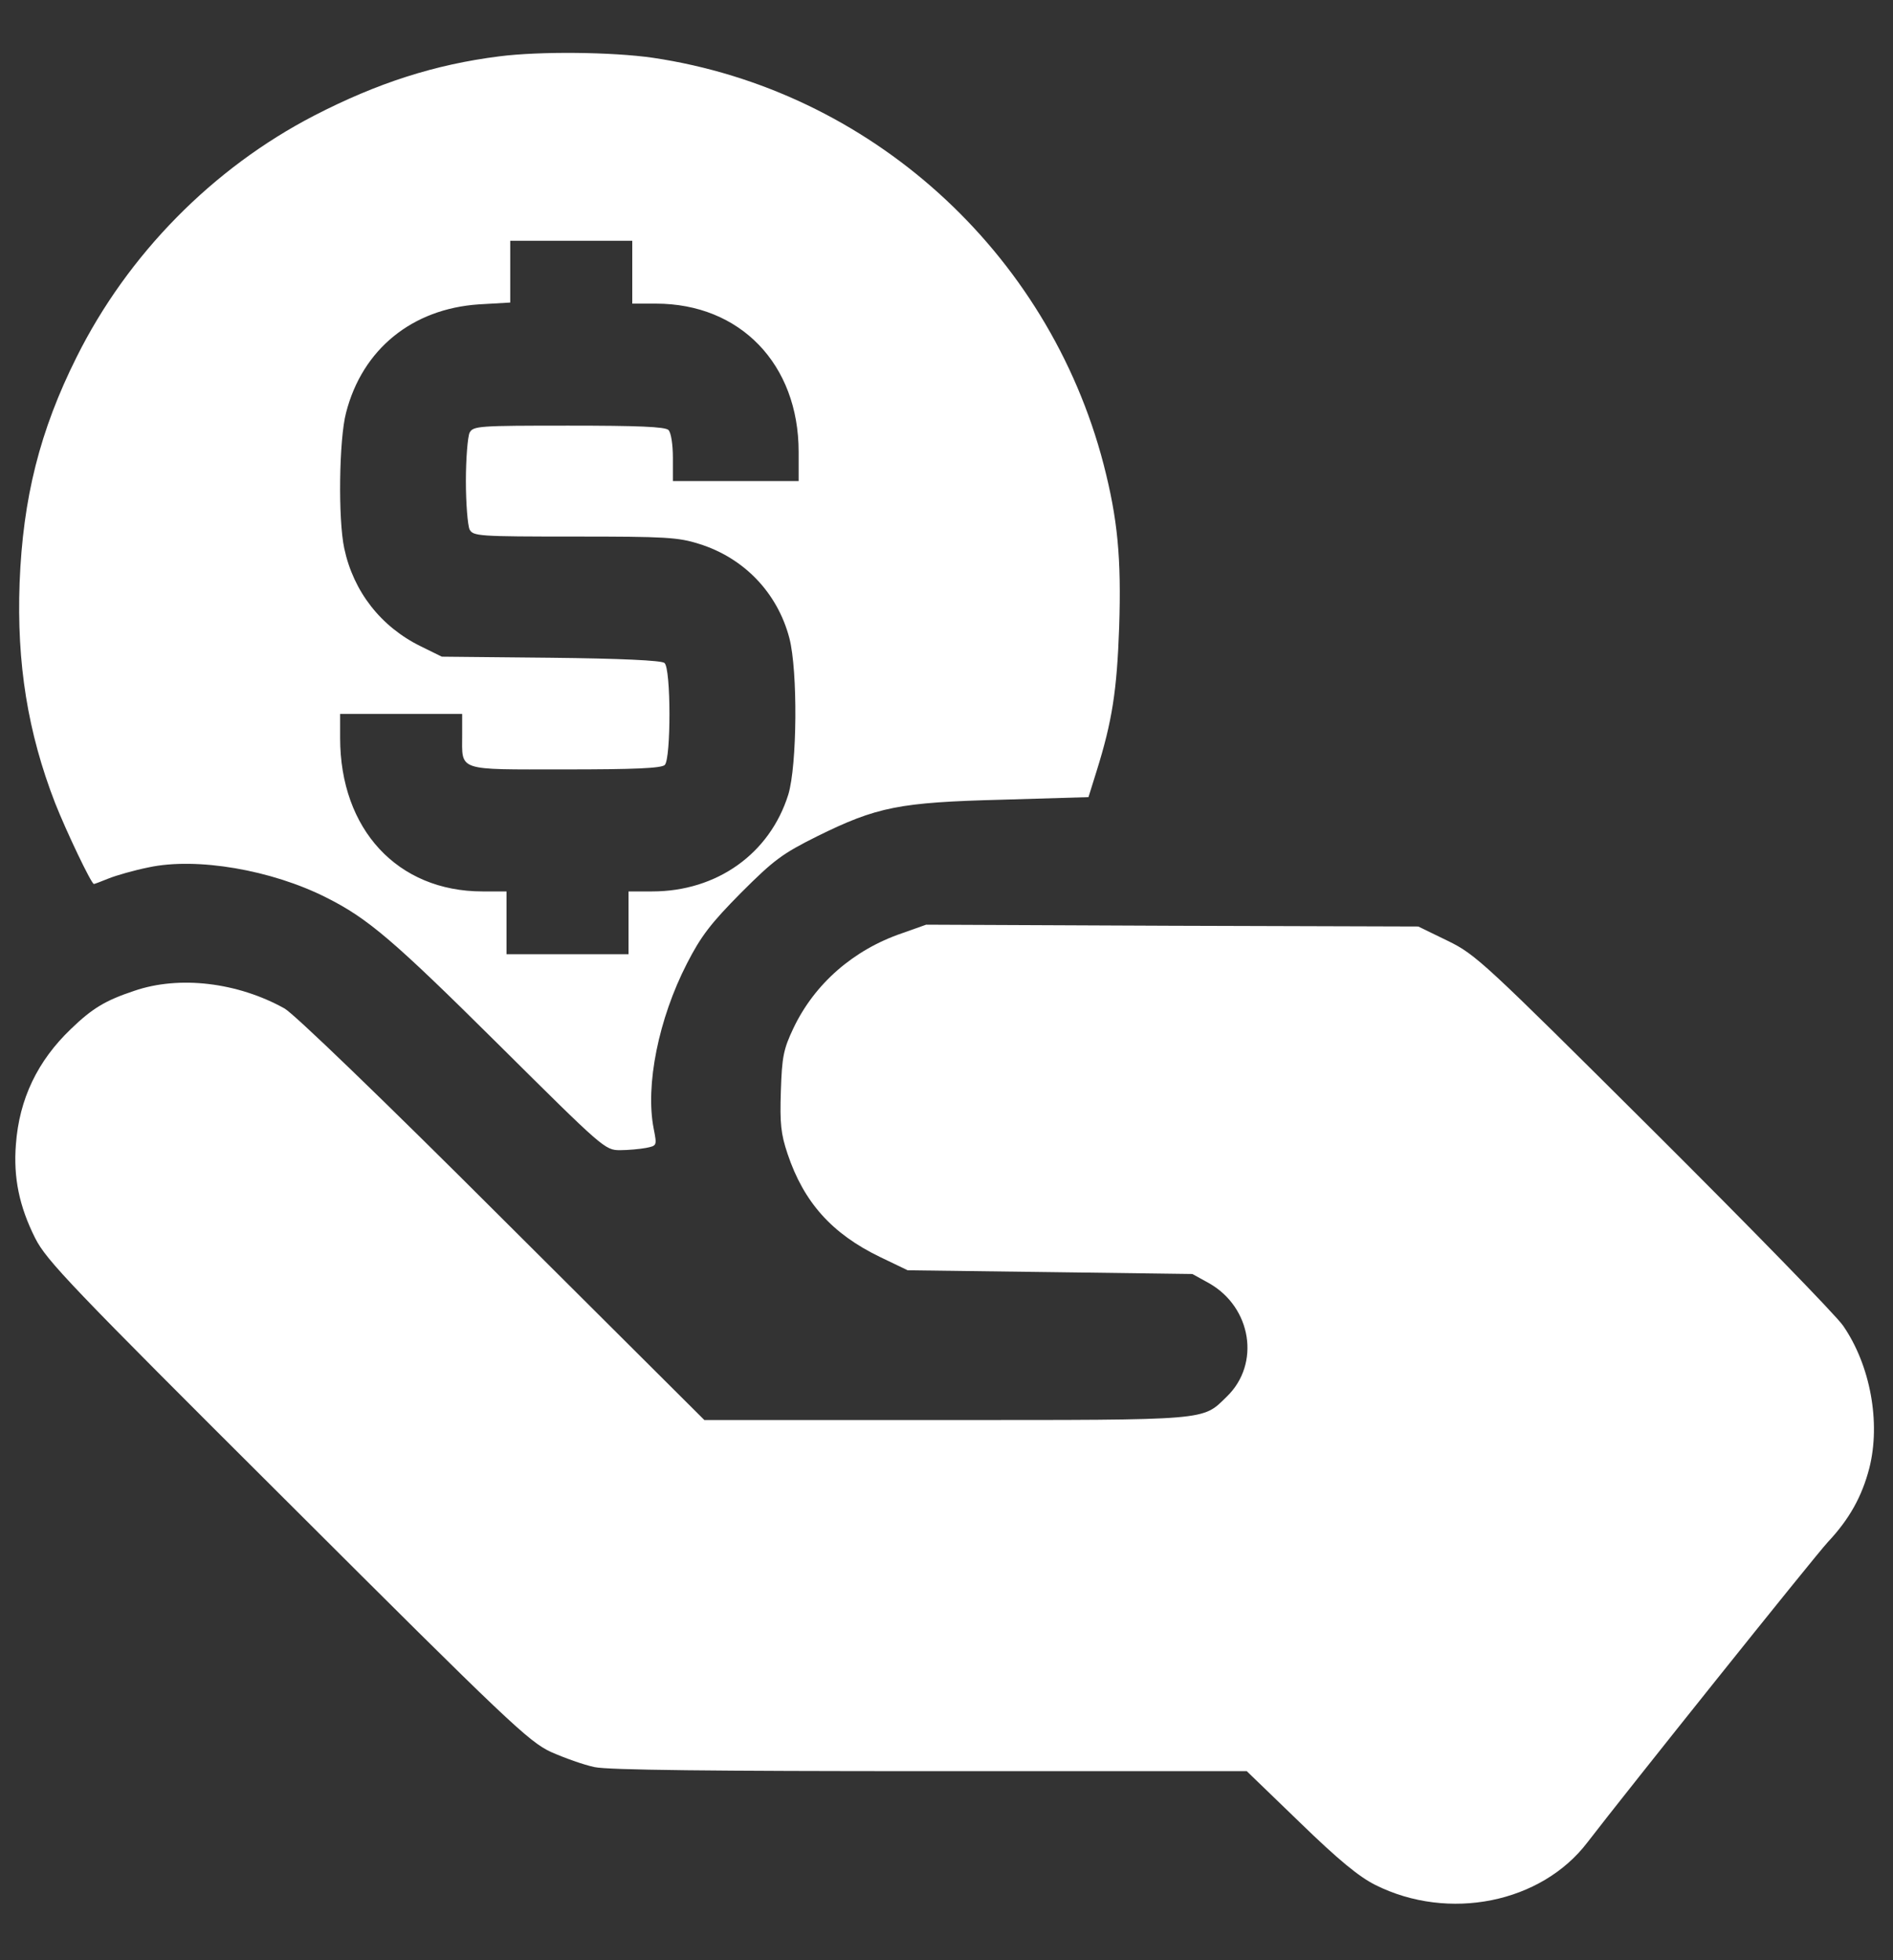 <svg width="28" height="29" viewBox="0 0 28 29" fill="none" xmlns="http://www.w3.org/2000/svg">
<rect x="0" y="0" width="28" height="29" fill="#333333" stroke="none"/>
<g clip-path="url(#clip0_1785_9112)">
<path d="M7.383 0.834C6.431 0.954 5.584 1.227 4.649 1.709C3.15 2.485 1.892 3.759 1.132 5.285C0.591 6.368 0.339 7.363 0.29 8.621C0.246 9.813 0.41 10.836 0.815 11.88C0.979 12.296 1.351 13.078 1.389 13.078C1.4 13.078 1.499 13.04 1.608 12.996C1.717 12.952 1.98 12.876 2.199 12.832C2.91 12.679 4.02 12.87 4.829 13.28C5.442 13.587 5.824 13.915 7.356 15.435C8.92 16.988 8.947 17.016 9.171 17.016C9.292 17.016 9.467 16.999 9.554 16.983C9.718 16.95 9.718 16.95 9.669 16.698C9.543 16.059 9.74 15.074 10.161 14.254C10.369 13.849 10.511 13.663 10.96 13.209C11.452 12.717 11.572 12.63 12.086 12.373C12.972 11.935 13.306 11.87 14.82 11.831L16.1 11.793L16.221 11.405C16.45 10.672 16.521 10.218 16.554 9.277C16.587 8.249 16.532 7.68 16.324 6.871C15.504 3.716 12.863 1.331 9.658 0.855C9.056 0.768 7.979 0.757 7.383 0.834ZM9.352 4.027V4.492H9.702C10.949 4.492 11.813 5.389 11.813 6.685V7.117H10.883H9.953V6.773C9.953 6.576 9.926 6.401 9.888 6.362C9.839 6.313 9.434 6.297 8.411 6.297C7.077 6.297 7 6.302 6.946 6.401C6.918 6.461 6.891 6.784 6.891 7.117C6.891 7.451 6.918 7.773 6.946 7.834C7 7.932 7.077 7.938 8.499 7.938C9.844 7.938 10.03 7.948 10.342 8.047C11.009 8.255 11.501 8.774 11.676 9.441C11.802 9.928 11.791 11.323 11.66 11.755C11.386 12.63 10.604 13.188 9.647 13.188H9.297V13.652V14.117H8.395H7.492V13.652V13.188H7.137C5.879 13.188 5.031 12.269 5.031 10.918V10.562H5.934H6.836V10.869C6.836 11.416 6.743 11.383 8.356 11.383C9.379 11.383 9.784 11.366 9.833 11.317C9.926 11.224 9.926 9.884 9.828 9.808C9.784 9.77 9.171 9.742 8.149 9.731L6.535 9.715L6.224 9.562C5.633 9.272 5.228 8.752 5.092 8.113C4.999 7.68 5.015 6.494 5.119 6.105C5.36 5.165 6.098 4.569 7.082 4.503L7.547 4.476V4.022V3.562H8.449H9.352V4.027Z" fill="white"/>
<path d="M13.344 13.806C12.622 14.052 12.048 14.555 11.736 15.211C11.588 15.523 11.566 15.637 11.55 16.141C11.534 16.622 11.55 16.775 11.649 17.07C11.889 17.787 12.305 18.252 13.016 18.596L13.426 18.793L15.531 18.82L17.637 18.848L17.883 18.984C18.512 19.34 18.648 20.177 18.145 20.663C17.779 21.019 17.921 21.008 13.989 21.008H10.418L7.438 18.038C5.638 16.239 4.359 15.009 4.211 14.921C3.516 14.533 2.652 14.429 1.985 14.659C1.559 14.801 1.367 14.916 1.05 15.222C0.558 15.692 0.284 16.256 0.235 16.934C0.197 17.42 0.284 17.847 0.52 18.317C0.689 18.651 1.039 19.017 4.249 22.216C7.514 25.476 7.82 25.766 8.149 25.919C8.345 26.006 8.635 26.11 8.794 26.143C8.991 26.187 10.56 26.203 13.765 26.203H18.441L19.228 26.963C19.797 27.516 20.103 27.767 20.344 27.887C21.427 28.429 22.799 28.155 23.483 27.253C24.046 26.52 26.835 23.031 27.038 22.812C27.355 22.474 27.541 22.14 27.65 21.719C27.82 21.046 27.666 20.198 27.262 19.613C27.158 19.46 25.9 18.17 24.462 16.737C21.946 14.232 21.831 14.123 21.416 13.92L20.978 13.707L17.341 13.696L13.699 13.68L13.344 13.806Z" fill="white"/>
</g>
<defs>
<clipPath id="clip0_1785_9112">
<rect width="28" height="28" fill="white" transform="translate(0 0.5)"/>
</clipPath>
</defs>
</svg>

